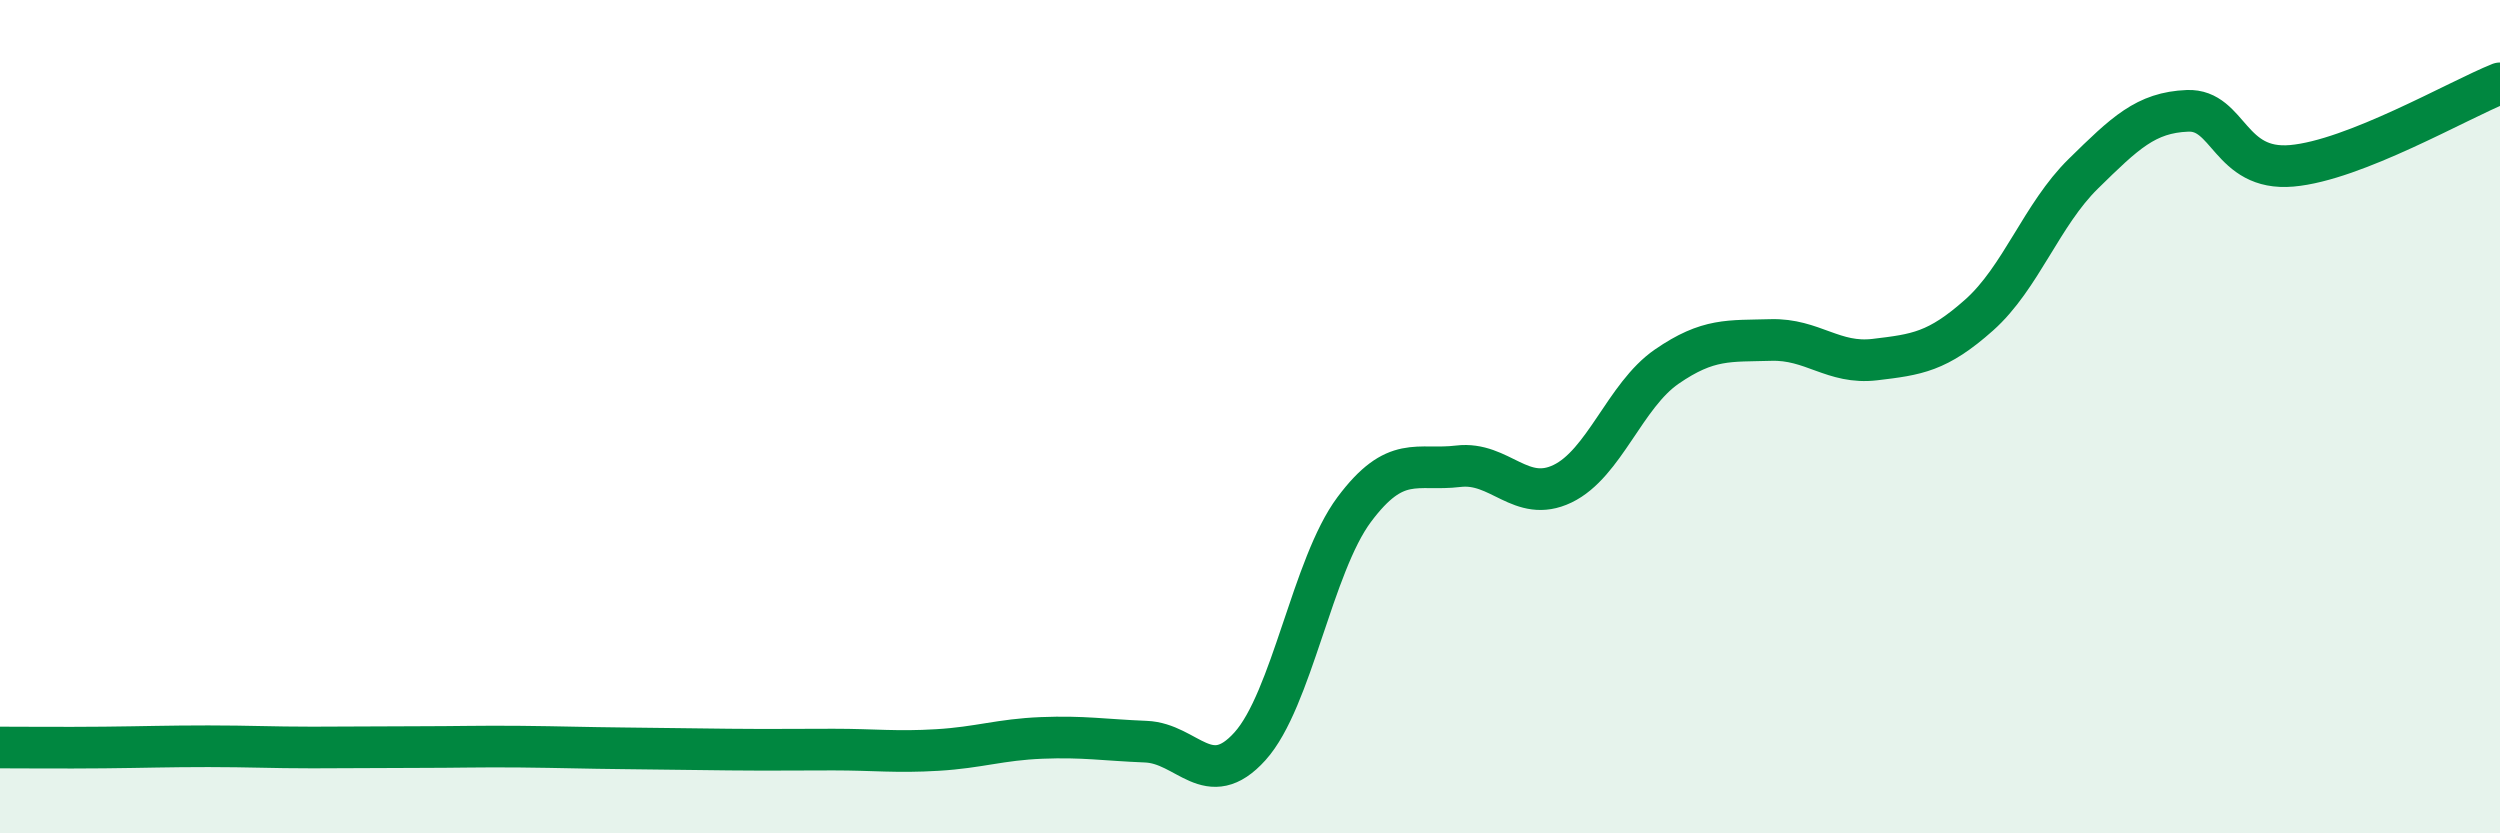 
    <svg width="60" height="20" viewBox="0 0 60 20" xmlns="http://www.w3.org/2000/svg">
      <path
        d="M 0,17.94 C 0.5,17.94 1.5,17.95 2.5,17.94 C 3.5,17.93 4,17.91 5,17.91 C 6,17.91 6.5,17.94 7.5,17.94 C 8.5,17.94 9,17.93 10,17.93 C 11,17.93 11.5,17.91 12.5,17.92 C 13.5,17.93 14,17.95 15,17.96 C 16,17.97 16.5,17.98 17.5,17.99 C 18.5,18 19,17.99 20,17.99 C 21,17.99 21.5,18.06 22.5,18 C 23.5,17.94 24,17.75 25,17.71 C 26,17.67 26.5,17.76 27.5,17.8 C 28.5,17.84 29,19.02 30,17.91 C 31,16.8 31.5,13.57 32.5,12.23 C 33.5,10.89 34,11.31 35,11.19 C 36,11.07 36.5,12.09 37.5,11.61 C 38.5,11.13 39,9.49 40,8.8 C 41,8.11 41.5,8.19 42.5,8.16 C 43.5,8.13 44,8.75 45,8.63 C 46,8.51 46.5,8.45 47.5,7.56 C 48.5,6.67 49,5.15 50,4.17 C 51,3.19 51.5,2.7 52.5,2.66 C 53.5,2.62 53.5,4.11 55,3.98 C 56.5,3.85 59,2.4 60,2L60 20L0 20Z"
        fill="#008740"
        opacity="0.1"
        stroke-linecap="round"
        stroke-linejoin="round"
      />
      <path
        d="M 0,17.94 C 0.5,17.94 1.5,17.95 2.5,17.94 C 3.5,17.93 4,17.91 5,17.91 C 6,17.91 6.5,17.94 7.5,17.94 C 8.5,17.94 9,17.93 10,17.93 C 11,17.93 11.5,17.91 12.5,17.92 C 13.5,17.93 14,17.95 15,17.96 C 16,17.97 16.5,17.98 17.5,17.99 C 18.5,18 19,17.99 20,17.99 C 21,17.99 21.5,18.06 22.5,18 C 23.5,17.94 24,17.75 25,17.71 C 26,17.67 26.5,17.76 27.5,17.8 C 28.5,17.84 29,19.02 30,17.91 C 31,16.8 31.5,13.57 32.5,12.23 C 33.5,10.89 34,11.31 35,11.19 C 36,11.07 36.5,12.09 37.5,11.61 C 38.5,11.13 39,9.49 40,8.8 C 41,8.11 41.5,8.19 42.5,8.16 C 43.5,8.13 44,8.75 45,8.63 C 46,8.51 46.5,8.45 47.5,7.56 C 48.5,6.67 49,5.15 50,4.17 C 51,3.19 51.5,2.7 52.5,2.66 C 53.5,2.62 53.5,4.11 55,3.98 C 56.5,3.85 59,2.4 60,2"
        stroke="#008740"
        stroke-width="1"
        fill="none"
        stroke-linecap="round"
        stroke-linejoin="round"
      />
    </svg>
  